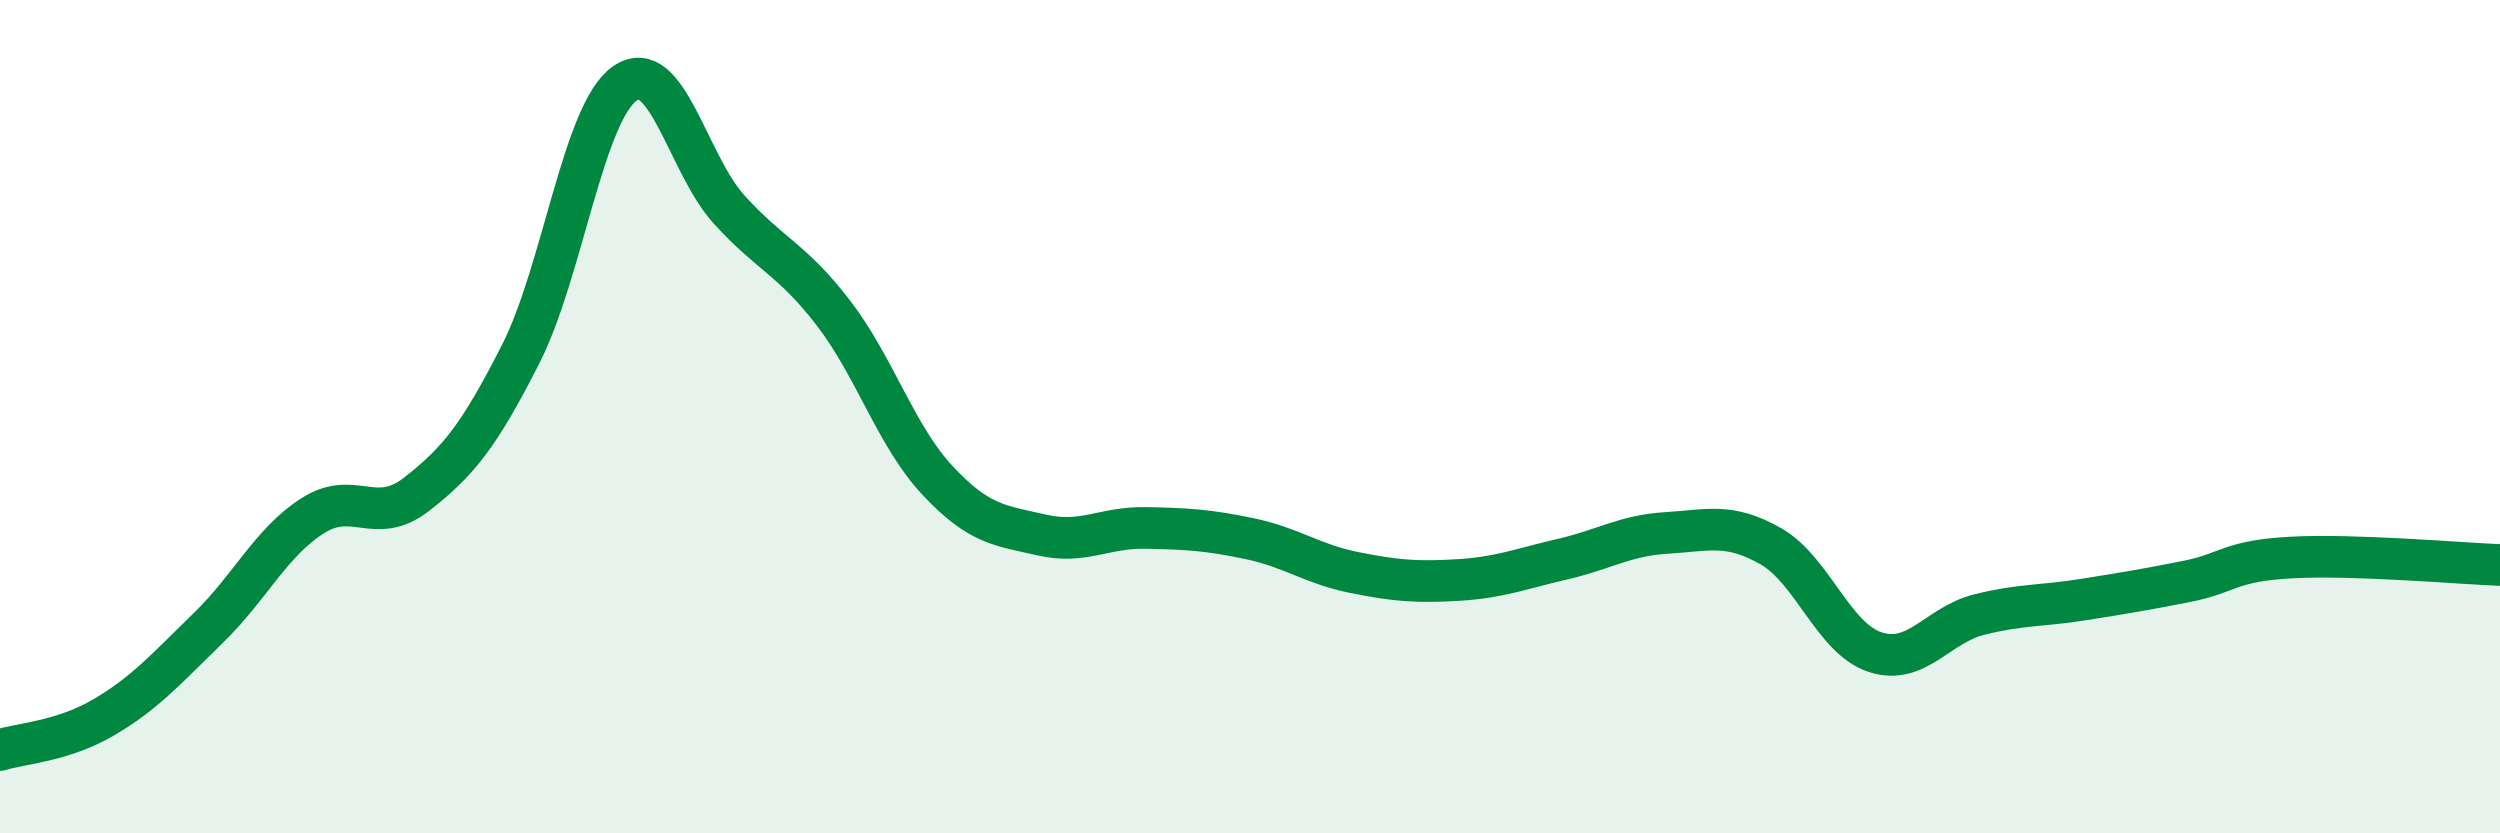 
    <svg width="60" height="20" viewBox="0 0 60 20" xmlns="http://www.w3.org/2000/svg">
      <path
        d="M 0,18 C 0.5,17.84 1.5,17.8 2.5,17.21 C 3.5,16.62 4,16.04 5,15.07 C 6,14.1 6.5,13.02 7.5,12.38 C 8.5,11.74 9,12.64 10,11.86 C 11,11.08 11.5,10.46 12.5,8.49 C 13.5,6.52 14,2.69 15,2 C 16,1.31 16.5,3.93 17.5,5.03 C 18.5,6.13 19,6.21 20,7.51 C 21,8.81 21.5,10.46 22.5,11.53 C 23.5,12.6 24,12.61 25,12.84 C 26,13.07 26.5,12.65 27.5,12.67 C 28.5,12.69 29,12.72 30,12.93 C 31,13.14 31.5,13.54 32.5,13.74 C 33.5,13.94 34,13.98 35,13.92 C 36,13.86 36.5,13.65 37.5,13.42 C 38.5,13.19 39,12.85 40,12.79 C 41,12.73 41.5,12.54 42.5,13.11 C 43.5,13.68 44,15.32 45,15.65 C 46,15.98 46.5,15 47.5,14.75 C 48.5,14.5 49,14.55 50,14.39 C 51,14.23 51.5,14.15 52.5,13.95 C 53.5,13.75 53.5,13.46 55,13.38 C 56.5,13.3 59,13.52 60,13.56L60 20L0 20Z"
        fill="#008740"
        opacity="0.1"
        stroke-linecap="round"
        stroke-linejoin="round"
      />
      <path
        d="M 0,18 C 0.5,17.84 1.5,17.8 2.5,17.21 C 3.5,16.62 4,16.04 5,15.07 C 6,14.1 6.5,13.02 7.5,12.38 C 8.5,11.74 9,12.64 10,11.86 C 11,11.08 11.5,10.46 12.5,8.49 C 13.5,6.52 14,2.69 15,2 C 16,1.31 16.5,3.93 17.5,5.03 C 18.5,6.13 19,6.21 20,7.51 C 21,8.81 21.5,10.46 22.5,11.53 C 23.5,12.6 24,12.61 25,12.84 C 26,13.07 26.5,12.65 27.5,12.67 C 28.5,12.69 29,12.72 30,12.93 C 31,13.14 31.5,13.54 32.5,13.74 C 33.5,13.94 34,13.98 35,13.92 C 36,13.86 36.5,13.65 37.5,13.42 C 38.5,13.19 39,12.85 40,12.79 C 41,12.73 41.5,12.54 42.5,13.11 C 43.5,13.68 44,15.32 45,15.65 C 46,15.98 46.5,15 47.5,14.75 C 48.5,14.5 49,14.55 50,14.39 C 51,14.23 51.5,14.15 52.5,13.95 C 53.5,13.75 53.5,13.46 55,13.38 C 56.5,13.3 59,13.52 60,13.56"
        stroke="#008740"
        stroke-width="1"
        fill="none"
        stroke-linecap="round"
        stroke-linejoin="round"
      />
    </svg>
  